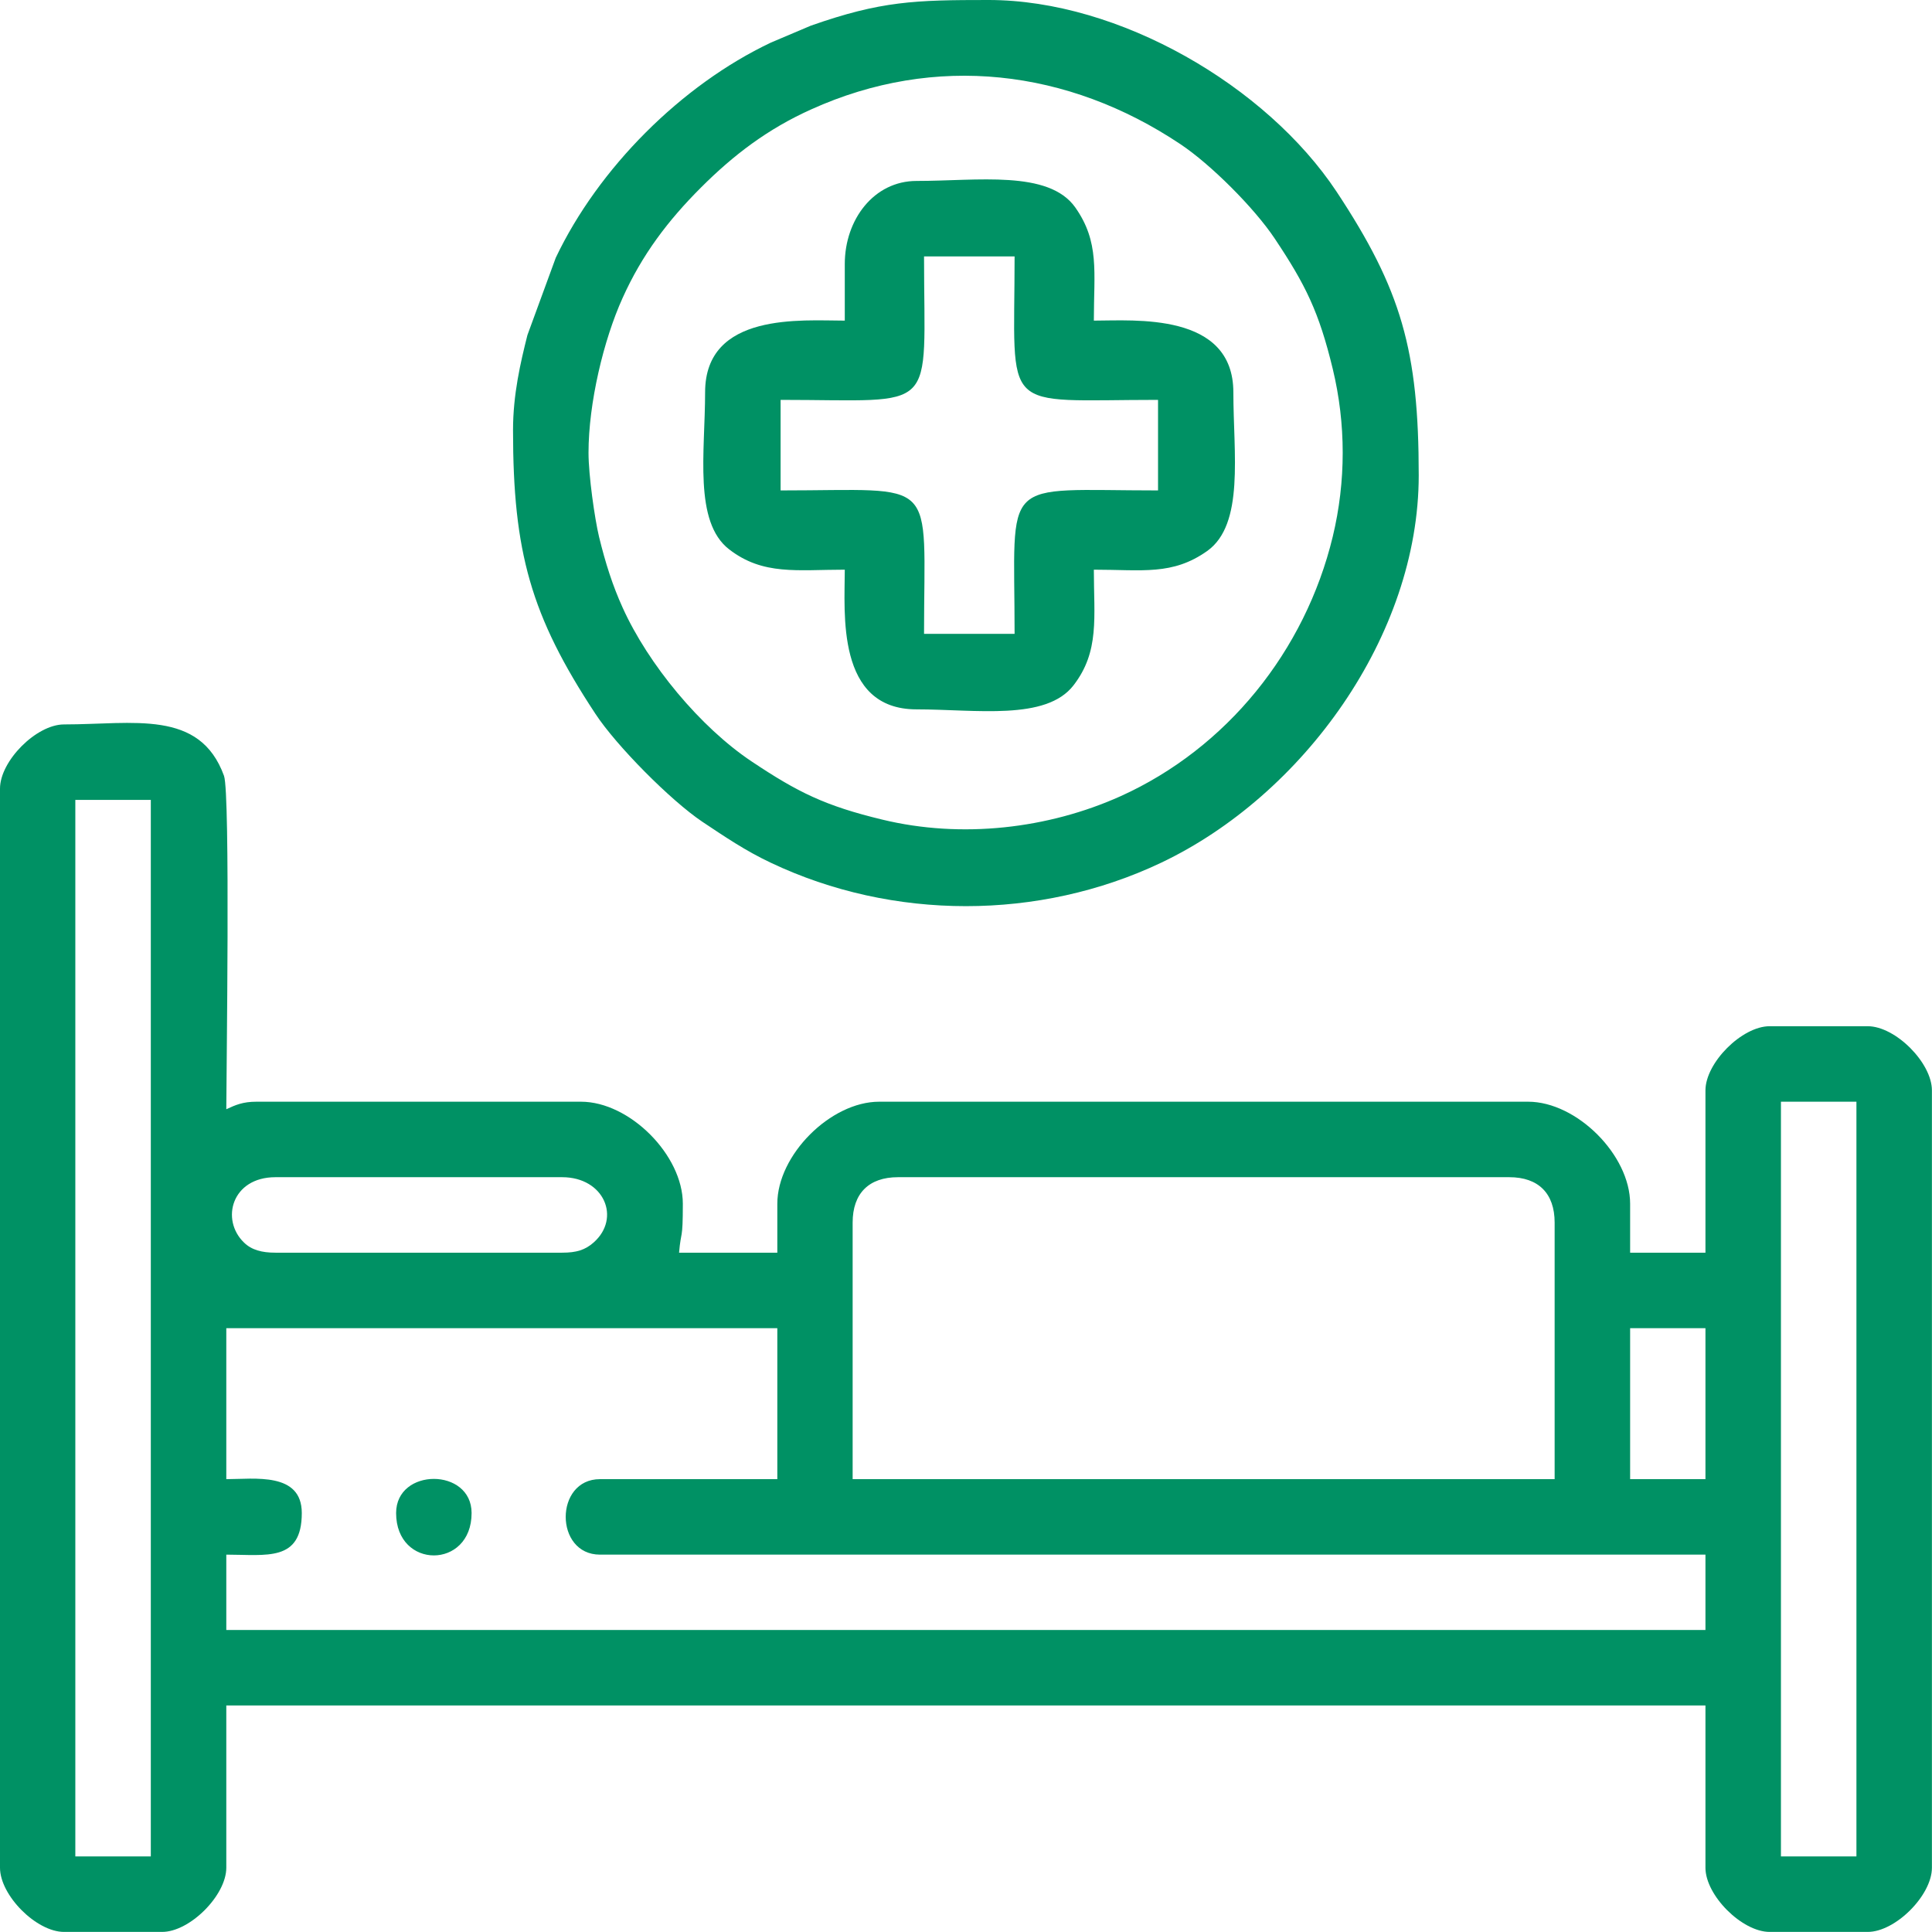 <svg width="117.985" height="117.985" viewBox="0 0 117.985 117.985" fill="none" xmlns="http://www.w3.org/2000/svg" xmlns:xlink="http://www.w3.org/1999/xlink">
	<desc>
			Created with Pixso.
	</desc>
	<defs/>
	<path id="path" d="M24.19 92.4C24.19 95.85 28.8 95.85 28.8 92.4C28.8 89.62 24.19 89.62 24.19 92.4ZM108.76 67.28L113.37 67.28L113.37 113.37L108.76 113.37L108.76 67.28ZM35.94 27.65C35.94 24.62 36.86 20.76 38.02 18.2C39.21 15.55 40.8 13.46 42.8 11.46C44.8 9.46 46.89 7.87 49.54 6.68C57.12 3.25 65.22 4.22 72.08 8.8C73.93 10.03 76.6 12.7 77.84 14.56C79.73 17.39 80.55 19.05 81.39 22.53C82.2 25.89 82.2 29.4 81.39 32.77C79.7 39.77 74.9 45.7 68.44 48.62C64.02 50.61 58.73 51.23 53.87 50.05C50.39 49.21 48.73 48.39 45.9 46.5C42.77 44.41 39.59 40.58 38.02 37.1C37.41 35.75 36.98 34.41 36.58 32.77C36.32 31.68 35.94 29.03 35.94 27.65ZM31.33 26.27C31.33 33.71 32.41 37.6 36.36 43.59C37.64 45.54 40.96 48.89 42.9 50.19C44.27 51.1 45.51 51.95 47.08 52.69C54.52 56.22 63.46 56.22 70.9 52.69C79.58 48.57 86.64 38.81 86.64 29.03C86.64 21.4 85.58 17.69 81.62 11.7C77.34 5.25 68.36 0 60.37 0C55.87 0 53.8 0.06 49.51 1.57L47.08 2.6C41.61 5.19 36.54 10.27 33.94 15.74L32.21 20.46C31.79 22.13 31.33 24.08 31.33 26.27ZM4.6 48.85L9.21 48.85L9.21 113.37L4.6 113.37L4.6 48.85ZM99.55 81.11L104.15 81.11L104.15 90.33L99.55 90.33L99.55 81.11ZM52.07 74.66C52.07 72.88 53.06 71.89 54.84 71.89L92.17 71.89C93.95 71.89 94.94 72.88 94.94 74.66L94.94 90.33L52.07 90.33L52.07 74.66ZM13.82 81.11L47.47 81.11L47.47 90.33L36.64 90.33C33.85 90.33 33.85 94.94 36.64 94.94L104.15 94.94L104.15 99.54L13.82 99.54L13.82 94.94C16.28 94.94 18.43 95.4 18.43 92.4C18.43 89.88 15.53 90.33 13.82 90.33L13.82 81.11ZM16.82 71.89L34.33 71.89C36.9 71.89 37.94 74.39 36.25 75.88C35.74 76.33 35.21 76.5 34.33 76.5L16.82 76.5C15.98 76.5 15.36 76.33 14.9 75.88C13.46 74.49 14.15 71.89 16.82 71.89ZM0 48.16L0 114.06C0 115.75 2.22 117.98 3.91 117.98L9.9 117.98C11.59 117.98 13.82 115.75 13.82 114.06L13.82 104.15L104.15 104.15L104.15 114.06C104.15 115.75 106.38 117.98 108.07 117.98L114.06 117.98C115.75 117.98 117.98 115.75 117.98 114.06L117.98 66.59C117.98 64.9 115.75 62.67 114.06 62.67L108.07 62.67C106.38 62.67 104.15 64.9 104.15 66.59L104.15 76.5L99.55 76.5L99.55 73.51C99.55 70.54 96.29 67.28 93.32 67.28L53.69 67.28C50.72 67.28 47.47 70.54 47.47 73.51L47.47 76.5L41.47 76.5C41.59 75.09 41.7 75.83 41.7 73.51C41.7 70.54 38.45 67.28 35.48 67.28L15.66 67.28C14.83 67.28 14.38 67.48 13.82 67.74C13.82 65.75 14.07 48.46 13.68 47.38C12.2 43.3 8.15 44.24 3.91 44.24C2.22 44.24 0 46.47 0 48.16Z" fill="#009164" fill-opacity="1" fill-rule="evenodd"/>
	<path id="path" d="M47.67 24.42C57.43 24.42 56.43 25.42 56.43 15.66L61.96 15.66C61.96 25.42 60.96 24.42 70.72 24.42L70.72 29.95C60.96 29.95 61.96 28.95 61.96 38.71L56.43 38.71C56.43 28.95 57.43 29.95 47.67 29.95L47.67 24.42ZM51.59 16.12L51.59 19.58C48.99 19.58 43.06 19.04 43.06 23.96C43.06 27.6 42.35 31.87 44.53 33.55C46.6 35.15 48.68 34.79 51.59 34.79C51.59 37.39 51.04 43.32 55.97 43.32C59.61 43.32 63.88 44.03 65.56 41.85C67.16 39.78 66.8 37.7 66.8 34.79C69.77 34.79 71.6 35.15 73.72 33.65C76.01 32.02 75.32 27.7 75.32 23.96C75.32 19.05 69.26 19.58 66.8 19.58C66.8 16.61 67.16 14.78 65.66 12.66C64.03 10.37 59.7 11.05 55.97 11.05C53.37 11.05 51.59 13.41 51.59 16.12Z" fill="#009164" fill-opacity="1" fill-rule="evenodd"/>
</svg>
